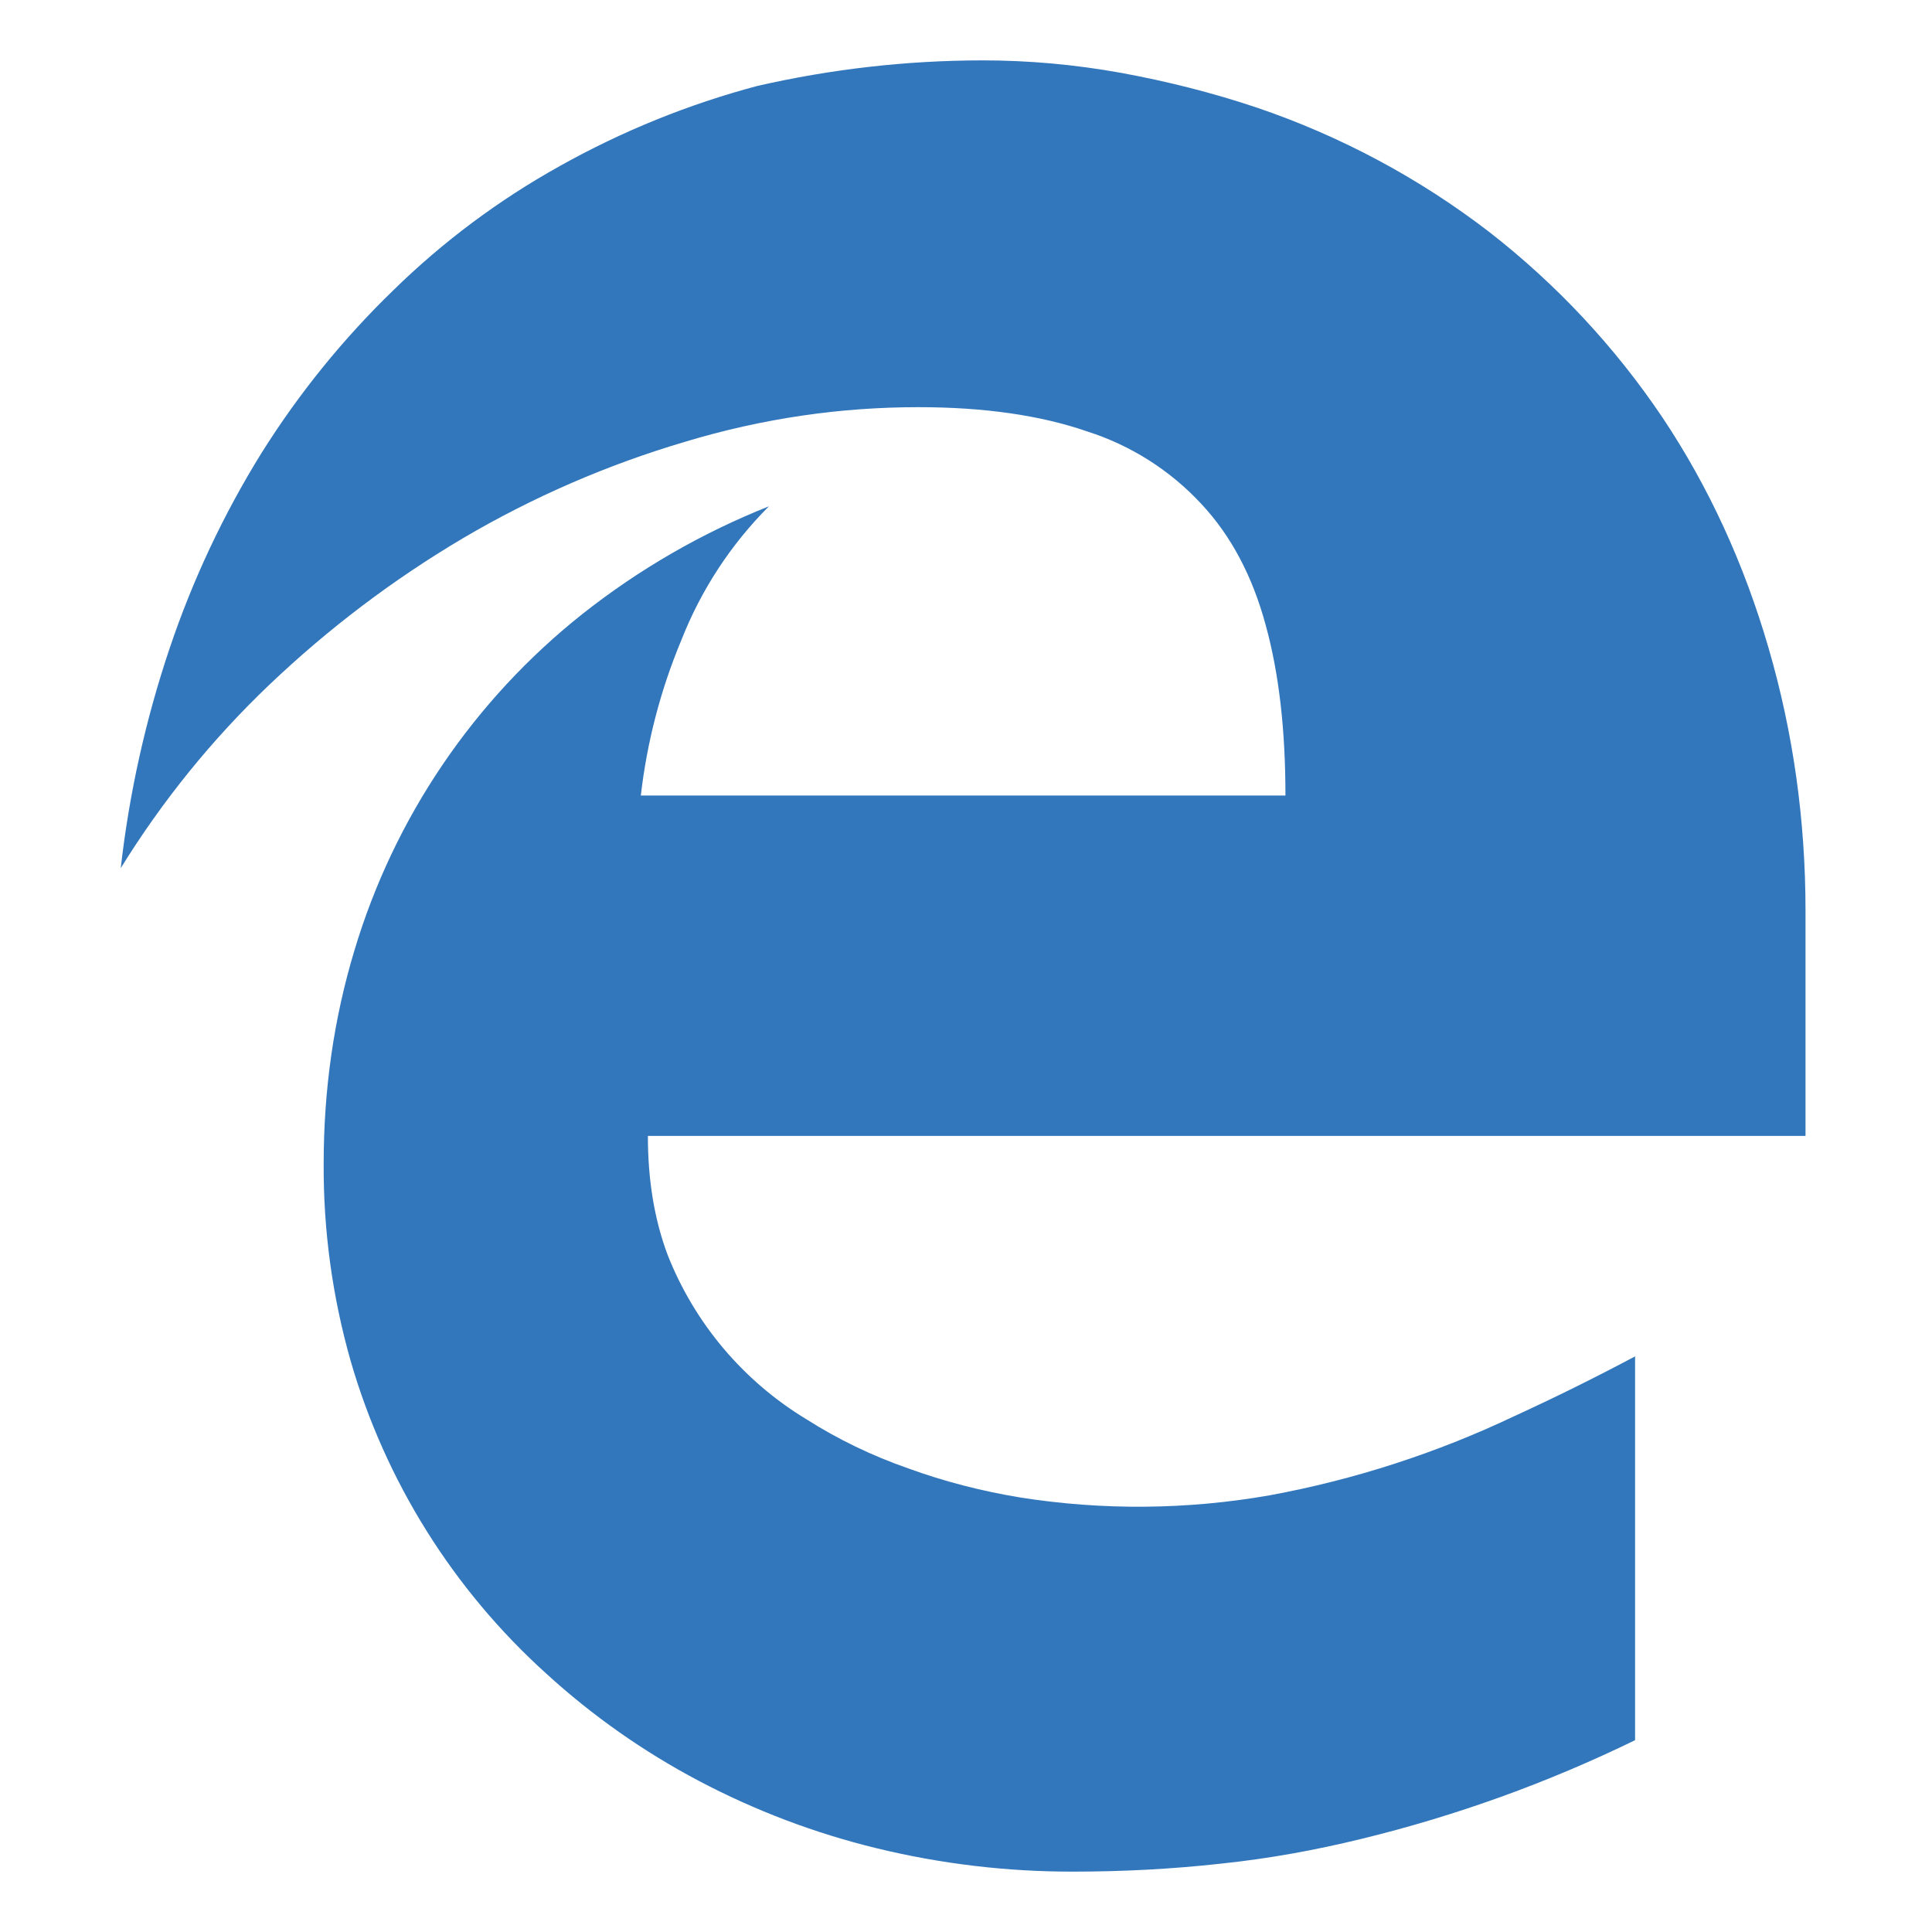 <svg width="32" height="32" viewBox="0 0 32 32" fill="none" xmlns="http://www.w3.org/2000/svg">
<path d="M29.902 18.814H10.731C10.731 19.538 10.836 20.192 11.057 20.782C11.505 21.921 12.316 22.88 13.364 23.512C13.88 23.84 14.443 24.112 15.043 24.321C15.638 24.538 16.261 24.698 16.892 24.802C18.264 25.019 19.662 25.007 21.03 24.767C22.43 24.509 23.79 24.069 25.075 23.459C25.732 23.158 26.395 22.831 27.082 22.466V28.823C25.635 29.528 24.116 30.076 22.552 30.457C21.789 30.644 21.015 30.785 20.22 30.868C19.408 30.958 18.591 31 17.774 31C16.677 31.002 15.583 30.872 14.517 30.612C13.493 30.363 12.505 29.988 11.573 29.496C10.66 29.014 9.812 28.418 9.05 27.722C7.507 26.33 6.384 24.535 5.807 22.538C5.505 21.477 5.355 20.378 5.361 19.275C5.361 18.044 5.53 16.871 5.868 15.75C6.526 13.545 7.847 11.596 9.65 10.167C10.587 9.427 11.626 8.827 12.736 8.386C12.104 9.018 11.61 9.774 11.284 10.606C10.941 11.427 10.716 12.292 10.614 13.176H21.291C21.291 12.097 21.186 11.159 20.964 10.354C20.745 9.545 20.392 8.875 19.899 8.348C19.383 7.791 18.732 7.377 18.008 7.146C17.236 6.879 16.302 6.744 15.21 6.744C13.922 6.744 12.632 6.929 11.344 7.318C10.058 7.698 8.824 8.234 7.669 8.914C6.507 9.602 5.438 10.412 4.463 11.34C3.515 12.243 2.688 13.265 2 14.379C2.14 13.139 2.413 11.916 2.81 10.737C3.192 9.602 3.703 8.516 4.334 7.499C4.949 6.519 5.68 5.616 6.511 4.811C7.336 4.003 8.266 3.309 9.276 2.748C10.305 2.172 11.402 1.727 12.542 1.424C13.766 1.144 15.017 1.001 16.272 1C17.041 1 17.804 1.069 18.57 1.207C19.333 1.347 20.078 1.535 20.807 1.779C22.201 2.251 23.508 2.95 24.674 3.848C25.783 4.712 26.748 5.745 27.533 6.911C28.306 8.067 28.891 9.348 29.295 10.74C29.7 12.132 29.905 13.582 29.905 15.087V18.812H29.902V18.814Z" fill="#3277BC"/>
</svg>
